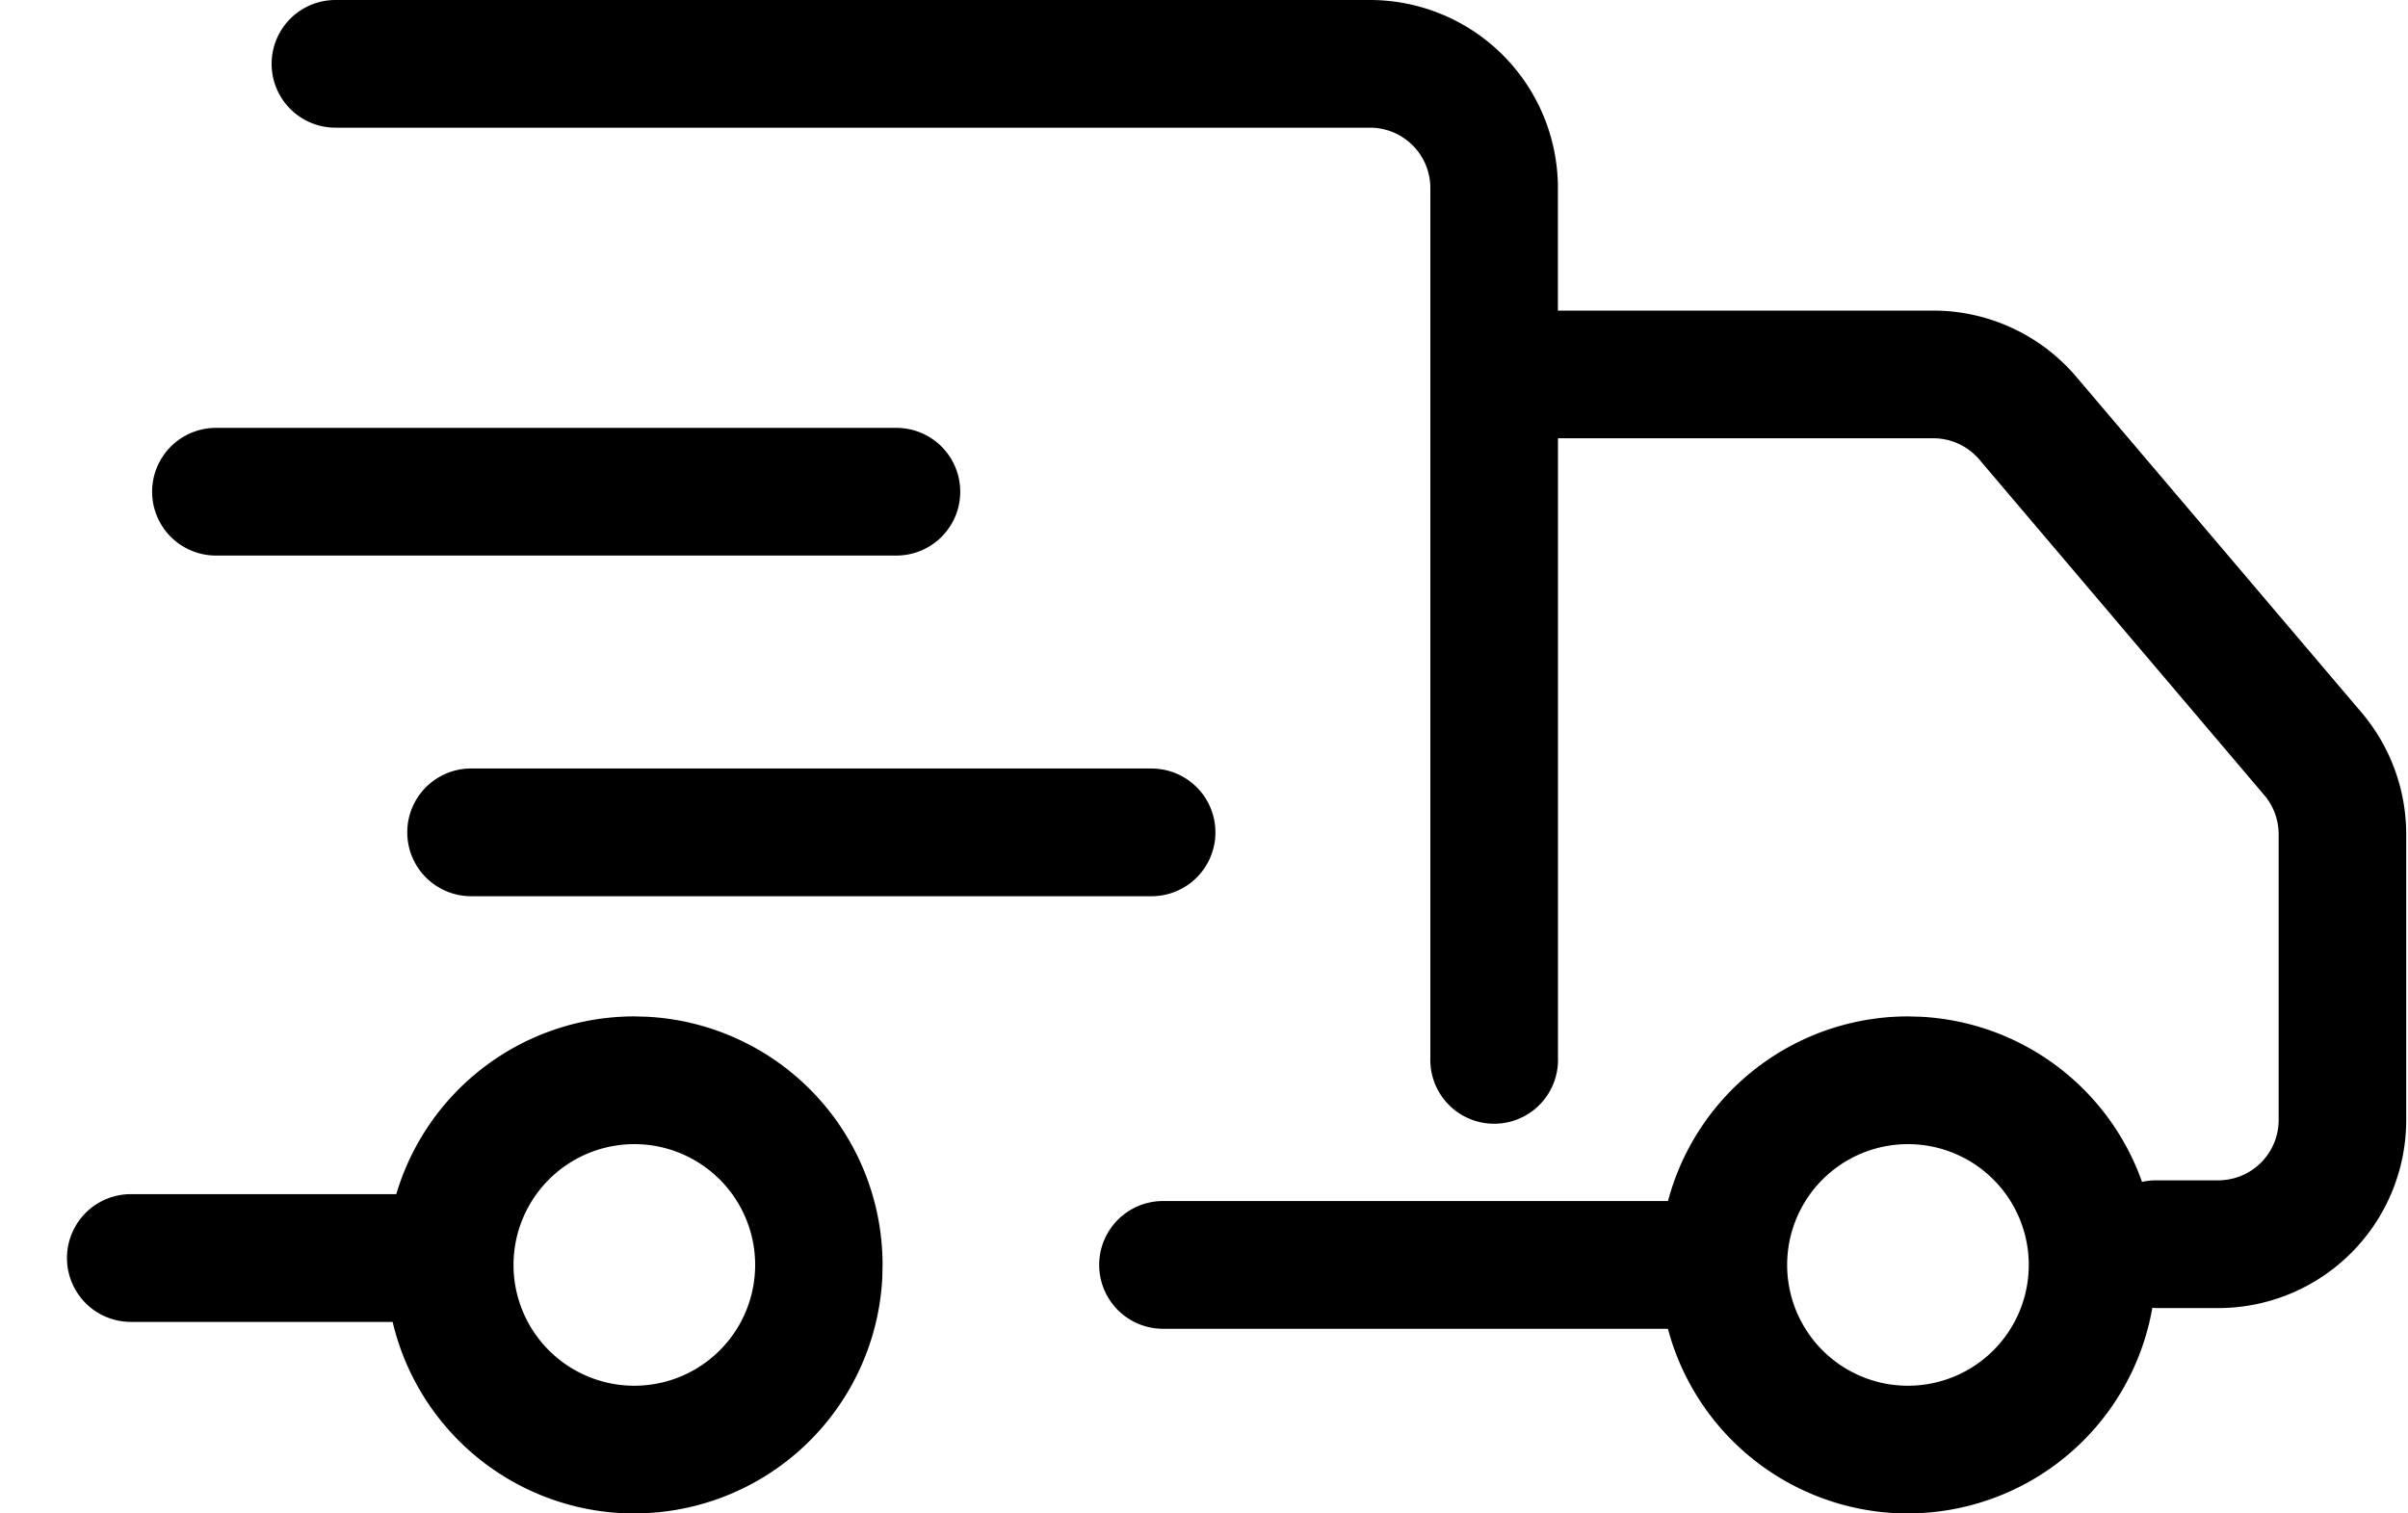 <svg xmlns="http://www.w3.org/2000/svg" width="35" height="22" fill="none"><path fill="#000" d="M9.405 14.78a3.611 3.611 0 0 1 3.423 3.608l-.004.186A3.61 3.61 0 0 1 9.22 22l-.186-.004a3.612 3.612 0 0 1-3.327-2.78H1.902a.928.928 0 0 1 0-1.857H5.76a3.61 3.61 0 0 1 3.46-2.584l.185.005ZM19.912 0a2.733 2.733 0 0 1 2.732 2.734v1.781H28.1c.8 0 1.562.353 2.08.964l4.144 4.878c.42.495.65 1.122.65 1.771v4.153a2.733 2.733 0 0 1-2.732 2.734h-.902c-.019 0-.037-.003-.056-.004A3.61 3.61 0 0 1 27.732 22l-.186-.004a3.612 3.612 0 0 1-3.303-2.68h-7.338a.928.928 0 0 1 0-1.857h7.339a3.611 3.611 0 0 1 3.488-2.684l.185.005a3.611 3.611 0 0 1 3.217 2.401.93.93 0 0 1 .207-.023h.902a.877.877 0 0 0 .877-.877v-4.153a.878.878 0 0 0-.209-.569L28.77 6.681a.878.878 0 0 0-.668-.31h-5.457v9.006a.928.928 0 1 1-1.855 0V2.734a.877.877 0 0 0-.877-.878H4.876a.928.928 0 0 1 0-1.856h15.036ZM9.22 16.632a1.756 1.756 0 0 0 0 3.512 1.755 1.755 0 0 0 0-3.512Zm18.512 0a1.756 1.756 0 0 0 0 3.512 1.755 1.755 0 0 0 0-3.512Zm-10.994-5.46a.928.928 0 0 1 0 1.856h-9.89a.928.928 0 0 1 0-1.857h9.89ZM13.029 6.22a.928.928 0 0 1 0 1.856h-9.89a.928.928 0 0 1 0-1.856h9.89Z"/></svg>